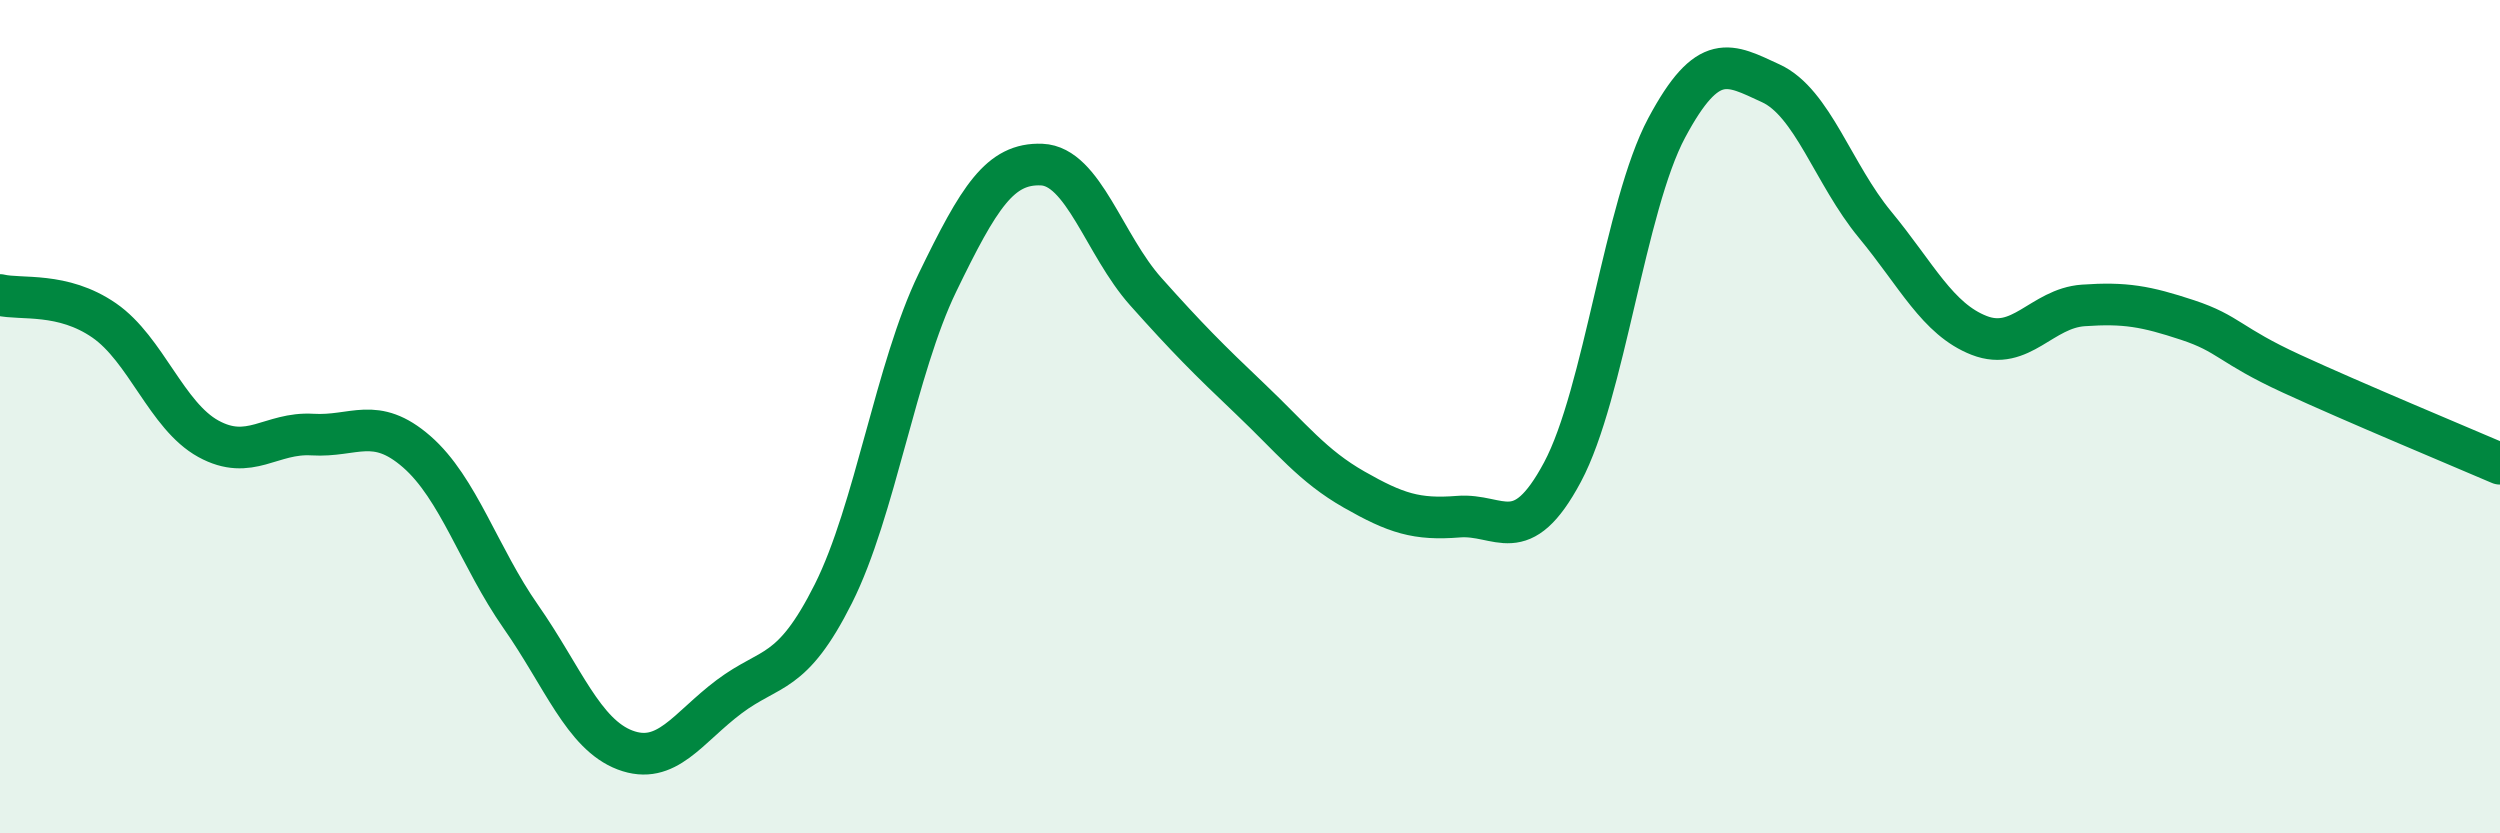 
    <svg width="60" height="20" viewBox="0 0 60 20" xmlns="http://www.w3.org/2000/svg">
      <path
        d="M 0,7.08 C 0.5,7.2 1.5,7 2.5,7.69 C 3.5,8.38 4,9.98 5,10.53 C 6,11.08 6.5,10.37 7.5,10.43 C 8.5,10.49 9,9.97 10,10.84 C 11,11.71 11.5,13.37 12.5,14.8 C 13.5,16.23 14,17.62 15,18 C 16,18.38 16.5,17.47 17.5,16.72 C 18.5,15.97 19,16.24 20,14.25 C 21,12.26 21.5,8.84 22.5,6.78 C 23.5,4.72 24,3.91 25,3.95 C 26,3.99 26.5,5.88 27.5,7 C 28.5,8.12 29,8.62 30,9.57 C 31,10.52 31.5,11.18 32.5,11.75 C 33.5,12.32 34,12.48 35,12.4 C 36,12.32 36.5,13.2 37.5,11.33 C 38.5,9.46 39,4.94 40,3.07 C 41,1.2 41.5,1.54 42.5,2 C 43.5,2.46 44,4.18 45,5.39 C 46,6.6 46.5,7.66 47.5,8.05 C 48.5,8.44 49,7.4 50,7.33 C 51,7.26 51.5,7.35 52.5,7.68 C 53.5,8.01 53.5,8.28 55,8.97 C 56.5,9.66 59,10.7 60,11.13L60 20L0 20Z"
        fill="#008740"
        opacity="0.1"
        stroke-linecap="round"
        stroke-linejoin="round"
      />
      <path
        d="M 0,7.08 C 0.5,7.2 1.5,7 2.5,7.69 C 3.5,8.38 4,9.98 5,10.53 C 6,11.08 6.5,10.37 7.5,10.43 C 8.5,10.49 9,9.97 10,10.84 C 11,11.71 11.5,13.37 12.5,14.8 C 13.5,16.23 14,17.62 15,18 C 16,18.38 16.5,17.47 17.5,16.72 C 18.5,15.97 19,16.24 20,14.25 C 21,12.26 21.5,8.84 22.5,6.78 C 23.5,4.72 24,3.91 25,3.95 C 26,3.99 26.5,5.88 27.5,7 C 28.5,8.12 29,8.62 30,9.57 C 31,10.52 31.5,11.18 32.5,11.75 C 33.5,12.32 34,12.48 35,12.4 C 36,12.32 36.5,13.2 37.5,11.33 C 38.5,9.46 39,4.94 40,3.07 C 41,1.2 41.5,1.54 42.5,2 C 43.5,2.46 44,4.18 45,5.39 C 46,6.6 46.5,7.66 47.5,8.05 C 48.5,8.44 49,7.4 50,7.33 C 51,7.26 51.5,7.35 52.5,7.68 C 53.5,8.01 53.5,8.28 55,8.97 C 56.5,9.66 59,10.7 60,11.13"
        stroke="#008740"
        stroke-width="1"
        fill="none"
        stroke-linecap="round"
        stroke-linejoin="round"
      />
    </svg>
  